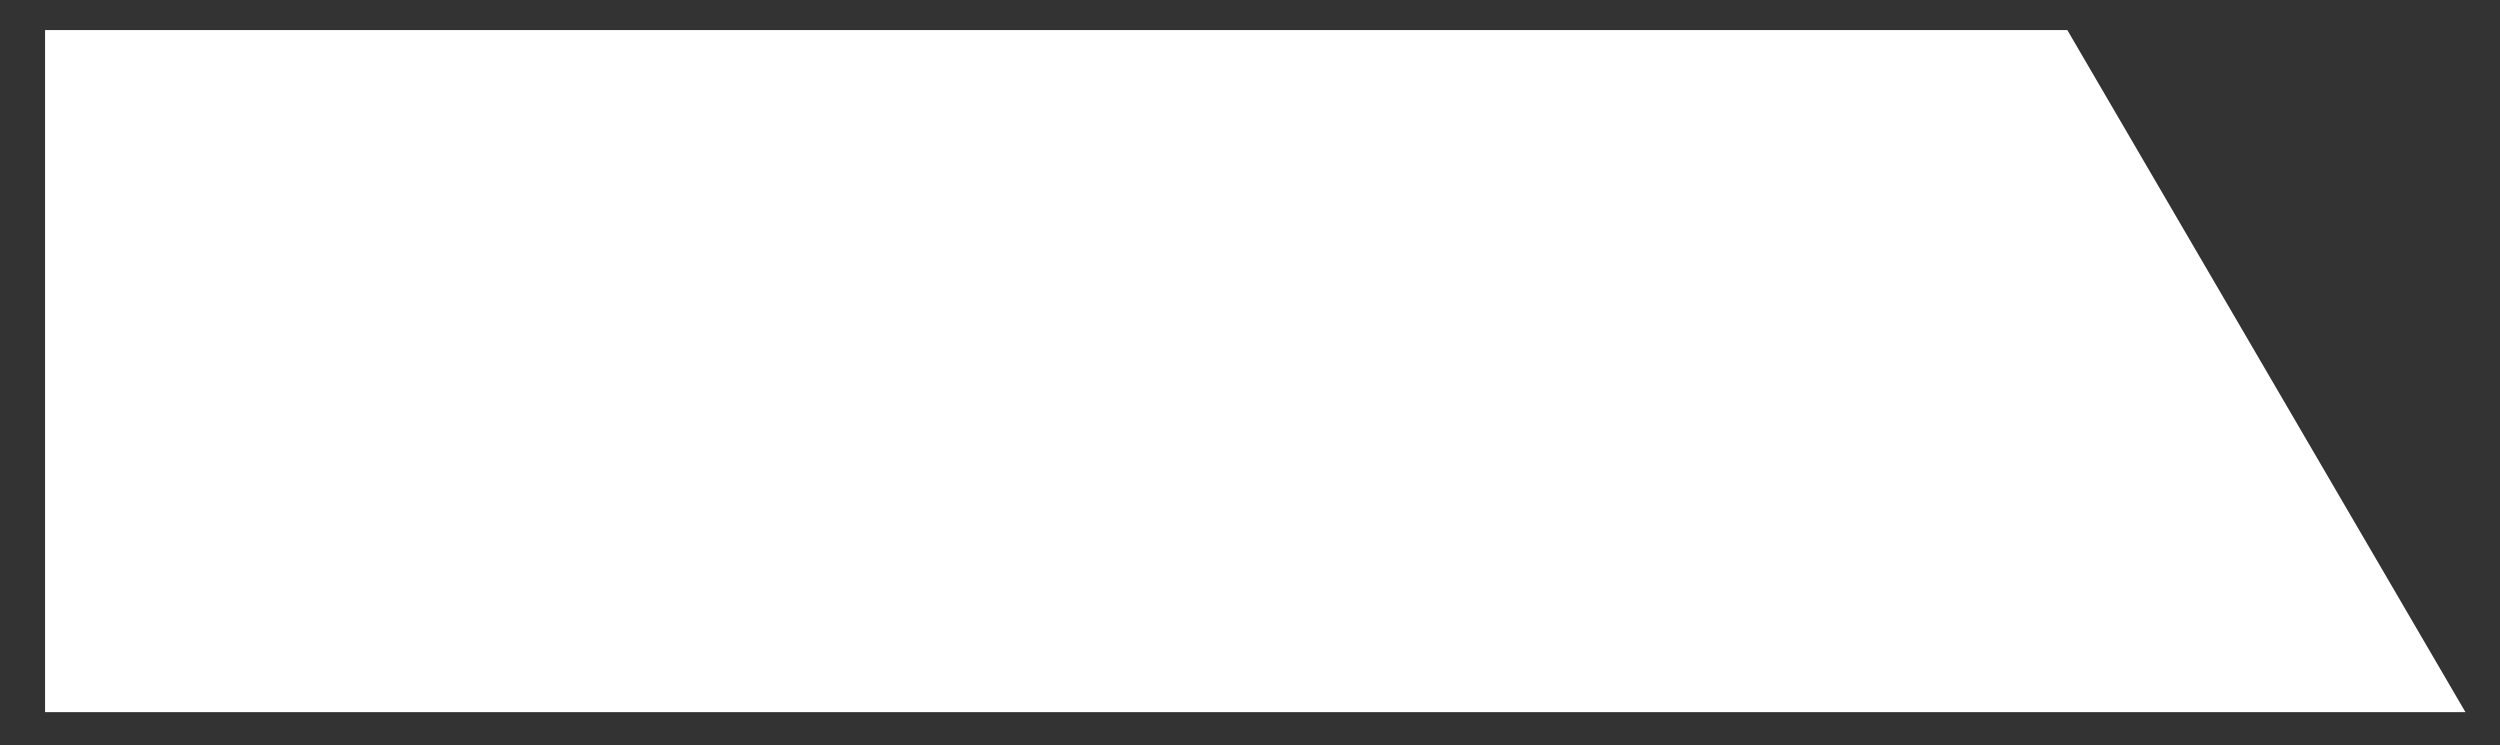 <?xml version="1.0" encoding="utf-8"?>
<!-- Generator: Adobe Illustrator 24.0.1, SVG Export Plug-In . SVG Version: 6.00 Build 0)  -->
<svg version="1.1" id="Laag_1" xmlns="http://www.w3.org/2000/svg" xmlns:xlink="http://www.w3.org/1999/xlink" x="0px" y="0px"
	 viewBox="0 0 1664 496" style="enable-background:new 0 0 1664 496;" xml:space="preserve">
<rect x="0" y="0" width="1664" height="496" fill="#333333" stroke="none"/>
<style type="text/css">
	.st0{fill:#FFFFFF;}
</style>
<polygon class="st0" points="1641,474 30,474 30,20 1376,20 "/>
</svg>
